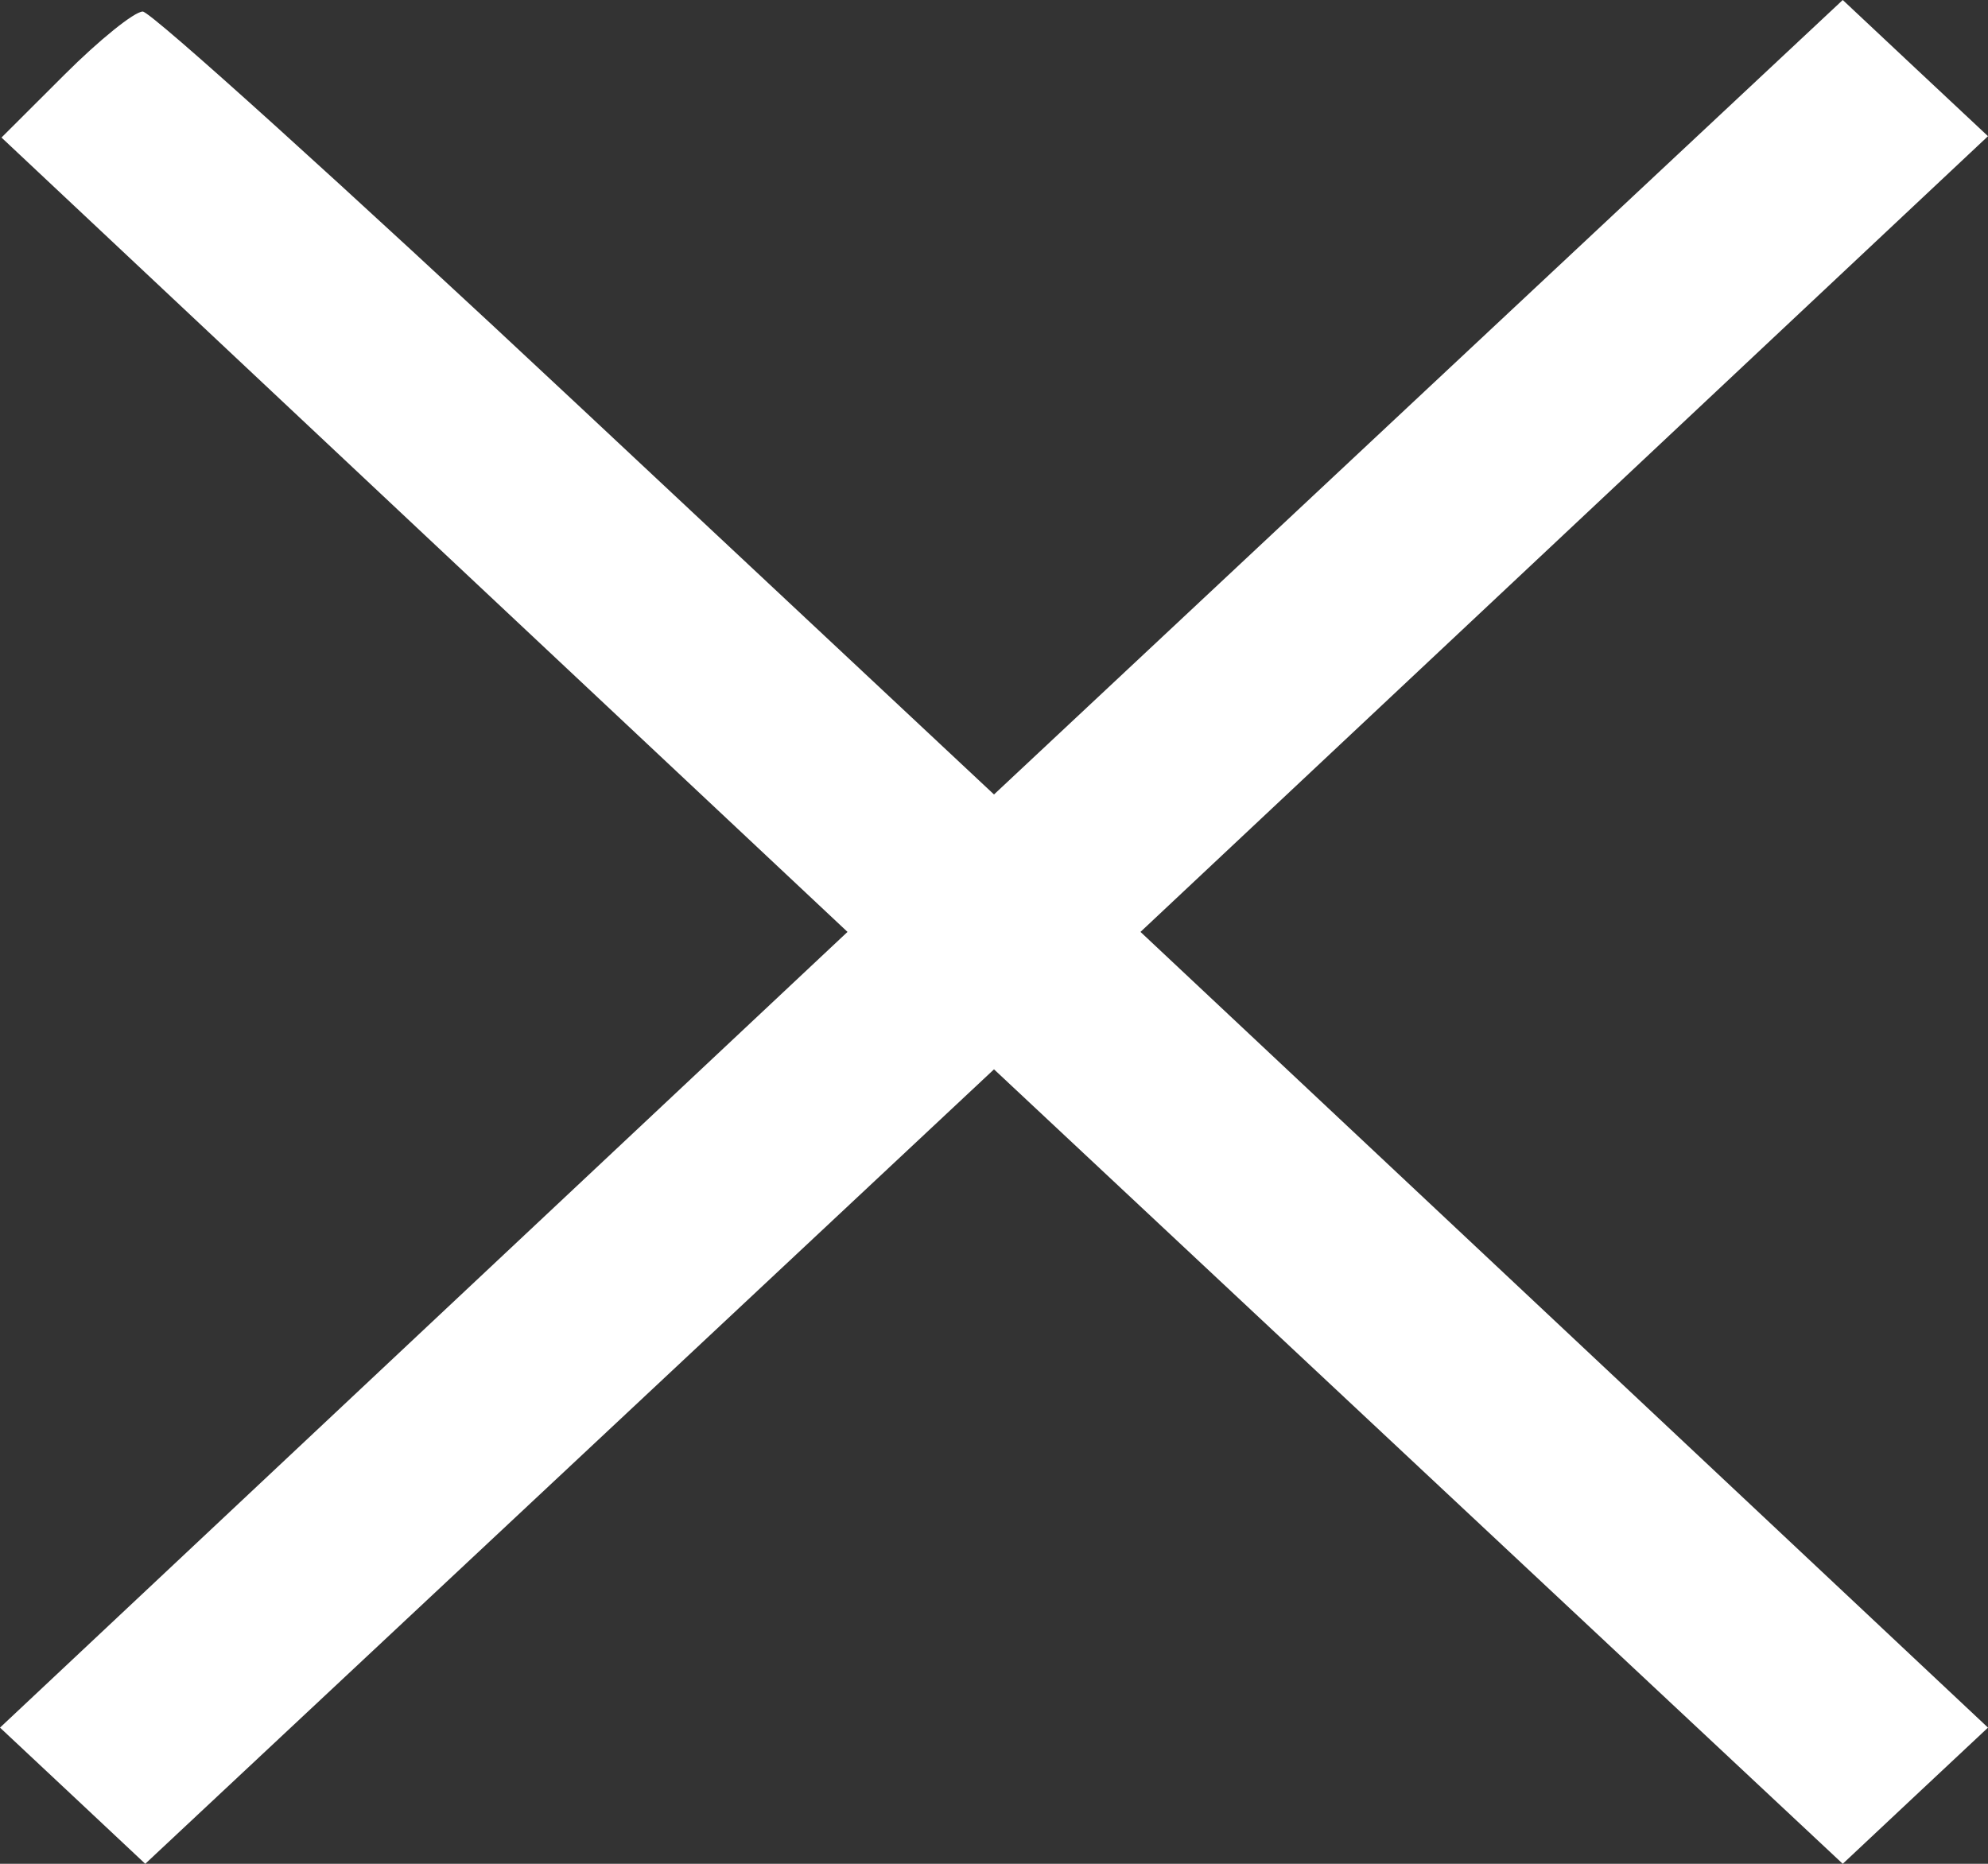 <svg width="16" height="15" viewBox="0 0 16 15" fill="none" xmlns="http://www.w3.org/2000/svg">
<rect x="0" y="0" width="16" height="15" fill="#333333" stroke="none"/>
<path fill-rule="evenodd" clip-rule="evenodd" d="M0.52 0.6L0.012 1.107L3.416 4.304L6.821 7.5L3.41 10.702L0 13.904L0.585 14.452L1.169 15L4.585 11.803L8 8.606L11.415 11.803L14.831 15L15.415 14.452L16 13.904L12.59 10.702L9.179 7.5L12.59 4.298L16 1.096L15.415 0.548L14.831 0L11.415 3.197L8 6.394L4.635 3.244C2.784 1.511 1.215 0.093 1.149 0.093C1.082 0.093 0.799 0.321 0.52 0.6Z" fill="white"/>
</svg>
